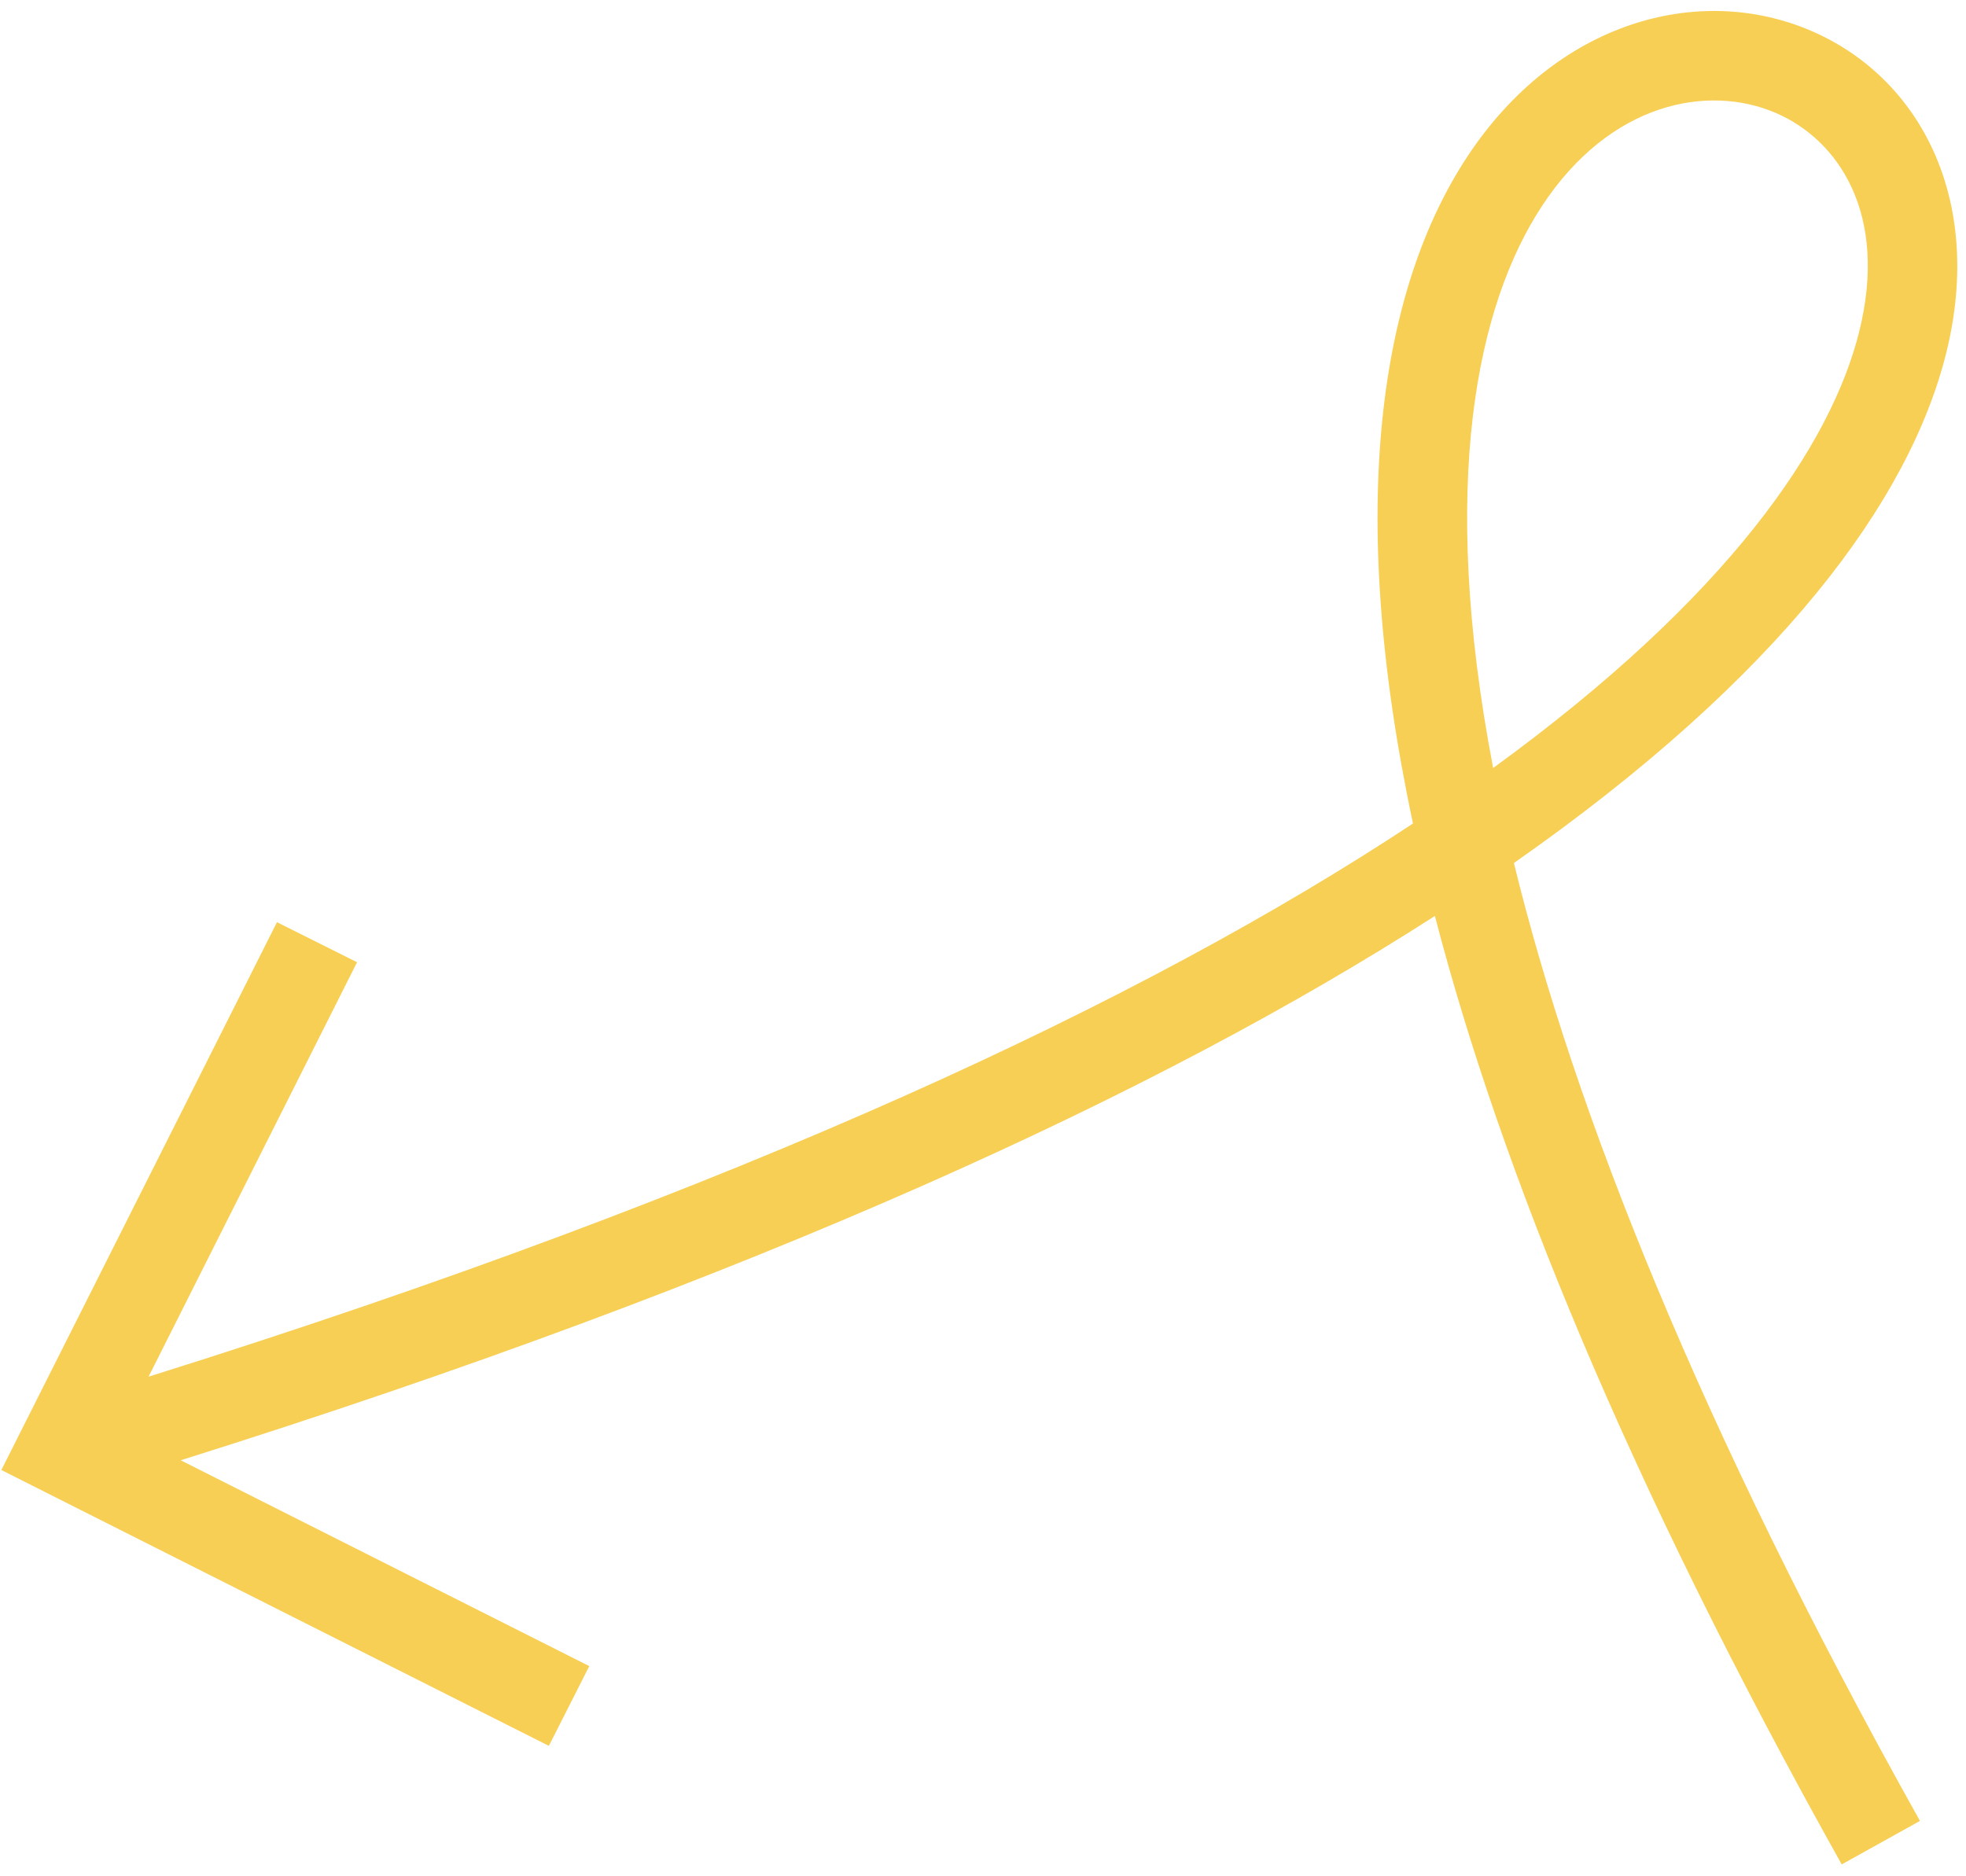 <svg width="154" height="147" viewBox="0 0 154 147" fill="none" xmlns="http://www.w3.org/2000/svg">
<path fill-rule="evenodd" clip-rule="evenodd" d="M114.913 12.307C121.916 1.652 133.083 -1.348 141.845 2.405C150.344 6.046 155.459 15.554 152.447 27.668C149.583 39.184 139.494 52.987 118.587 67.614C123.329 87.022 133.107 111.748 150.393 142.661L144.264 146.07C127.484 116.063 117.535 91.538 112.397 71.762C90.91 85.576 59.344 100.206 14.154 114.407L46.159 130.534L42.994 136.782L0.107 115.171L21.695 72.251L27.968 75.389L11.637 107.858C58.203 93.255 89.829 78.306 110.681 64.518C105.359 39.524 108.194 22.529 114.913 12.307ZM116.96 60.17C135.494 46.702 143.445 34.787 145.635 25.982C147.929 16.76 144.018 10.954 139.075 8.837C133.813 6.583 126.148 7.981 120.782 16.145C115.719 23.849 112.676 37.806 116.96 60.17Z" fill="#F7CF55"/>
</svg>
